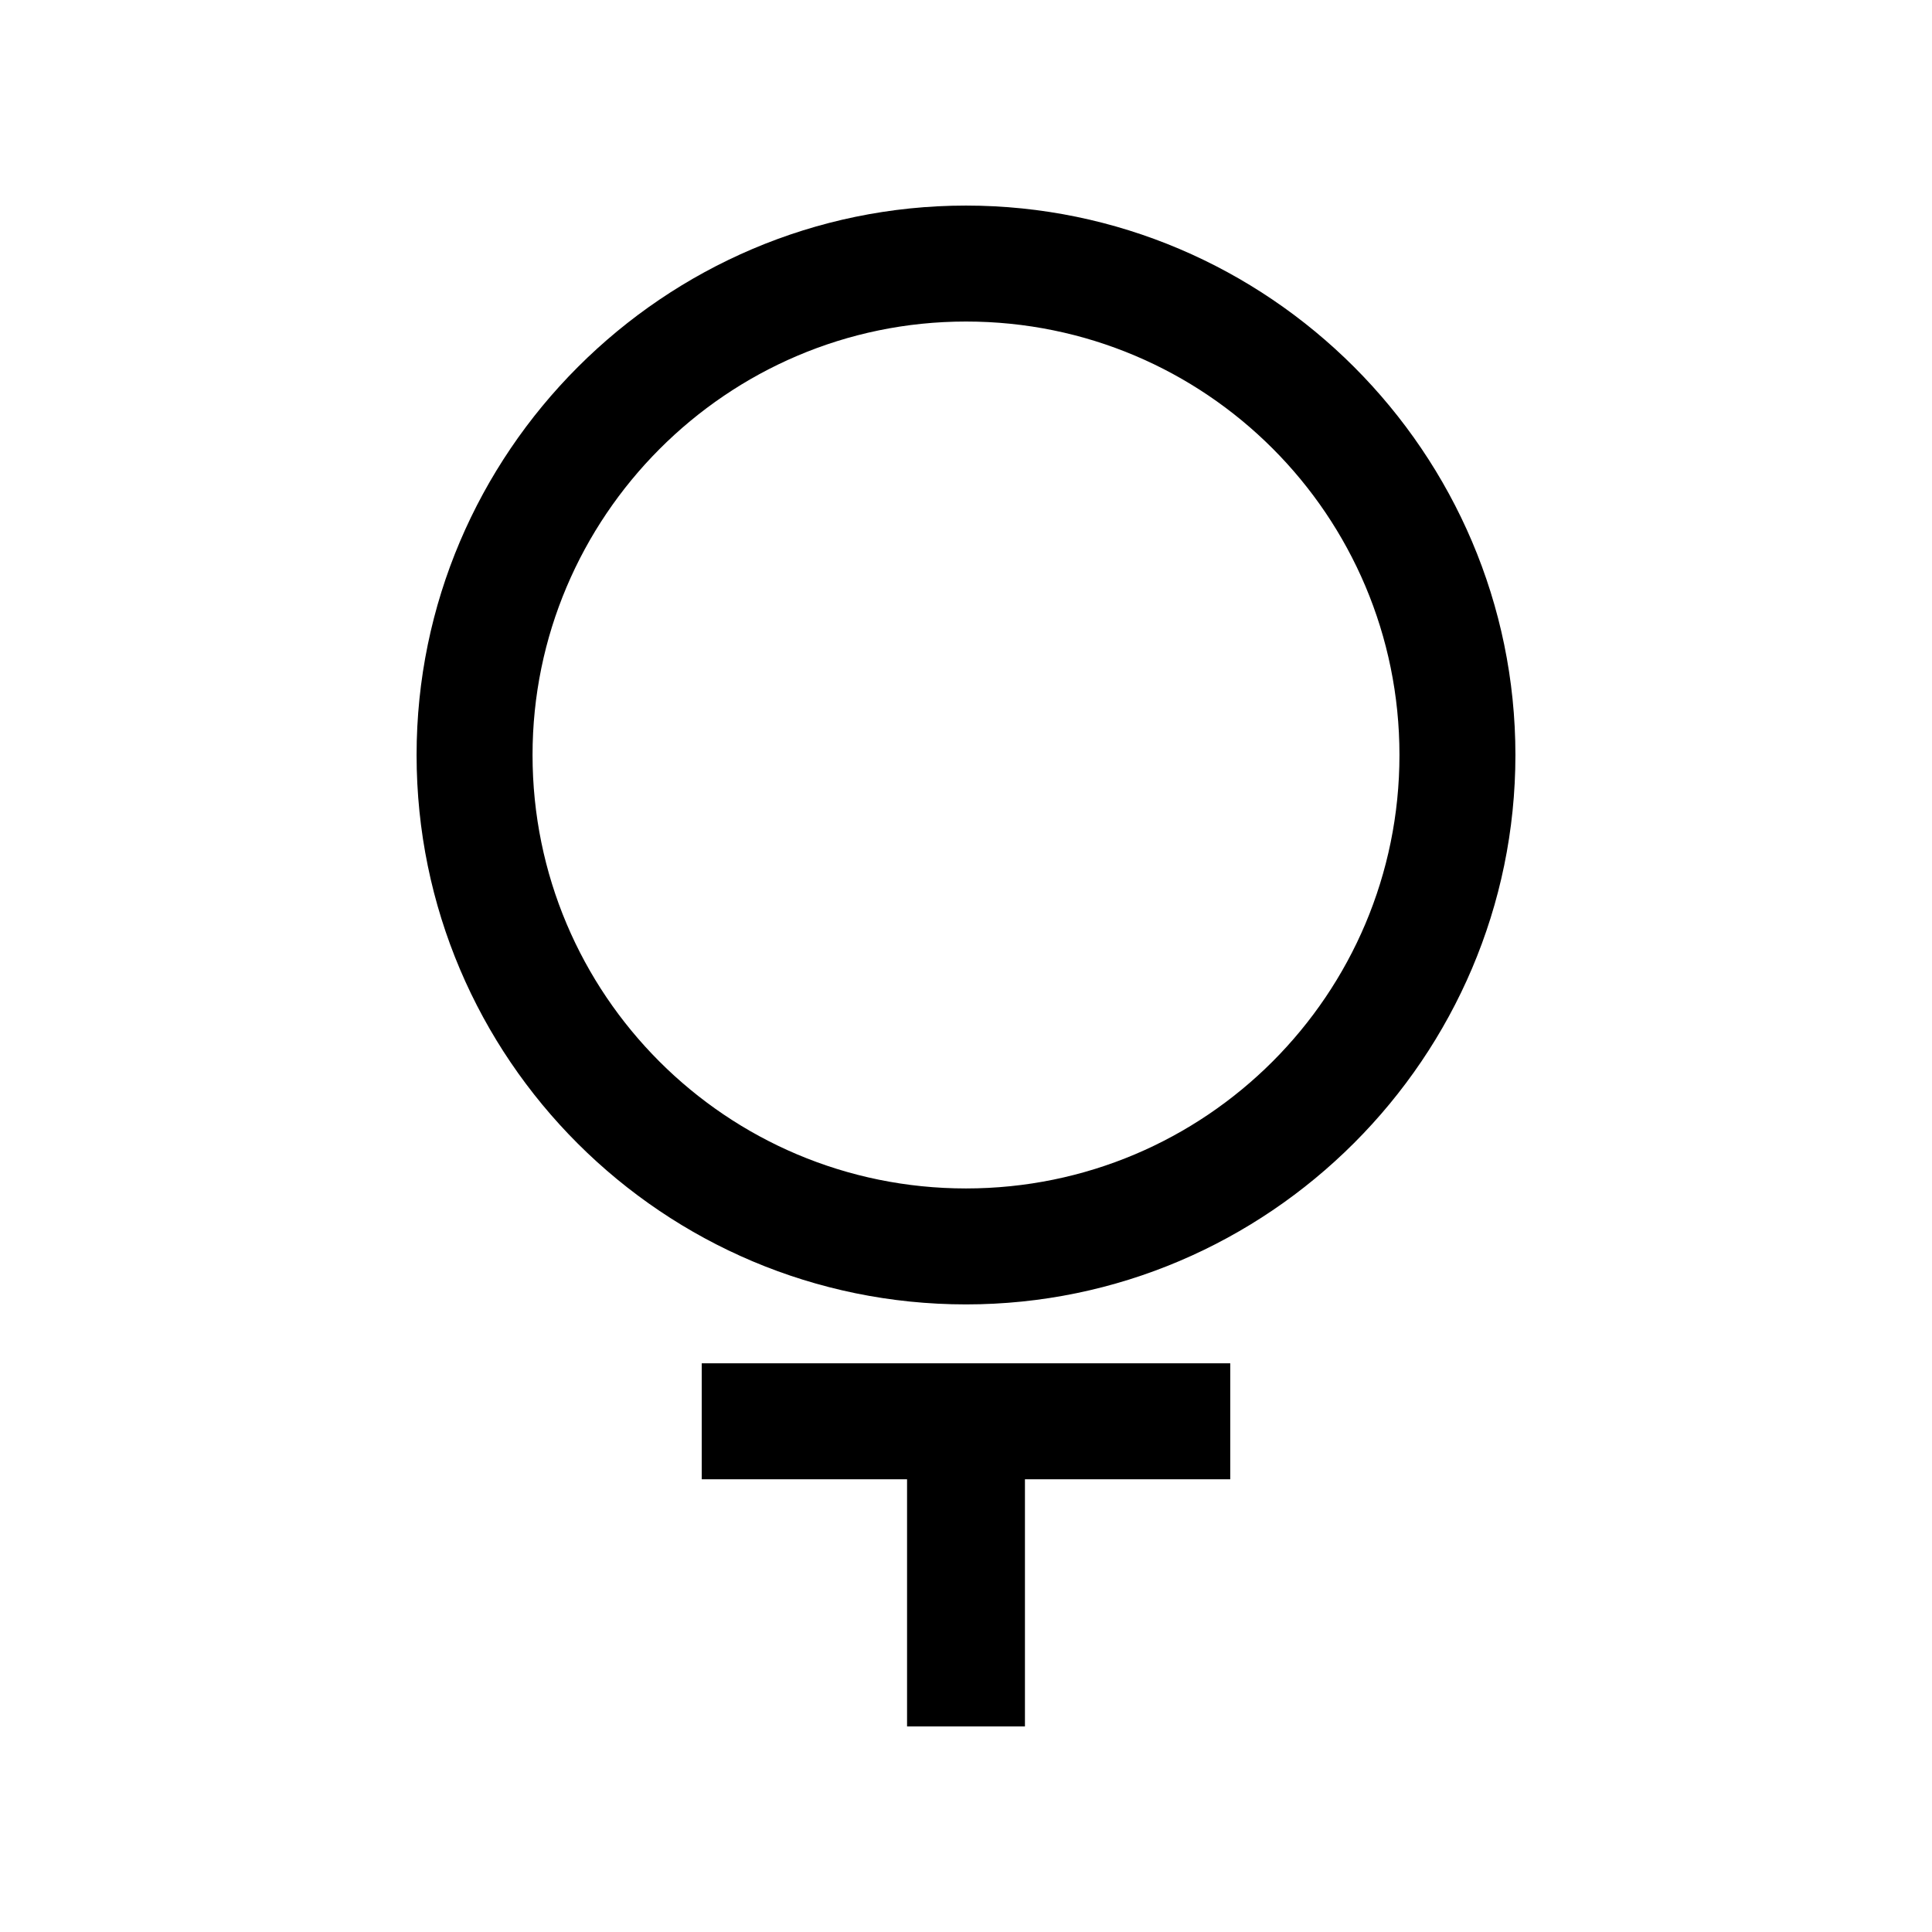 <?xml version="1.0" encoding="UTF-8"?>
<!-- Uploaded to: ICON Repo, www.svgrepo.com, Generator: ICON Repo Mixer Tools -->
<svg fill="#000000" width="800px" height="800px" version="1.1" viewBox="144 144 512 512" xmlns="http://www.w3.org/2000/svg">
 <g>
  <path d="m400 489.68c80.105 0 145.6-65.496 145.6-145.6-0.004-80.105-65.496-145.6-145.6-145.6s-145.6 65.492-145.6 145.6c0 80.609 65.496 145.6 145.6 145.6zm0-260.47c63.48 0 114.87 51.387 114.87 114.87s-51.387 114.87-114.87 114.87-114.87-51.387-114.87-114.87c-0.004-62.977 51.387-114.87 114.87-114.87z"/>
  <path d="m415.62 601.52v-65.496h54.41v-30.734h-140.06v30.734h54.41v65.496z"/>
 </g>
</svg>